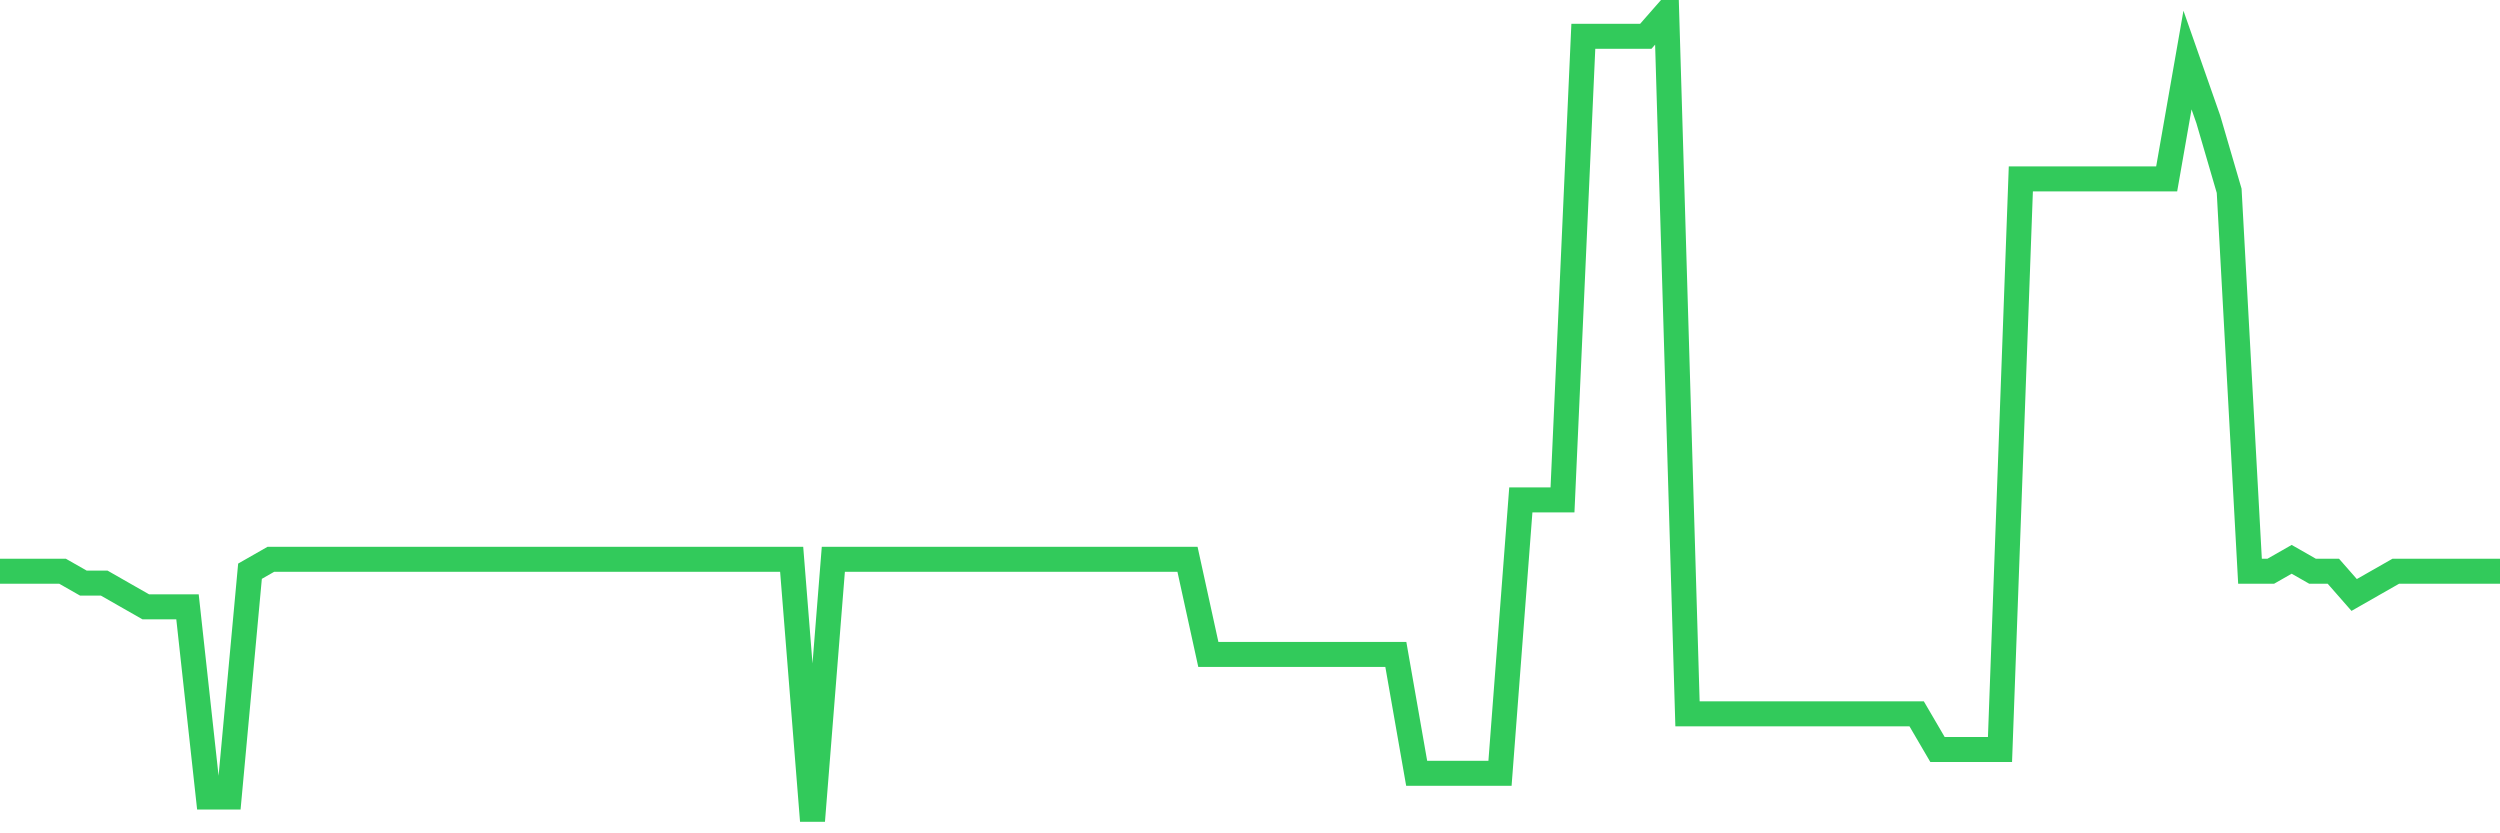 <svg
  xmlns="http://www.w3.org/2000/svg"
  xmlns:xlink="http://www.w3.org/1999/xlink"
  width="120"
  height="40"
  viewBox="0 0 120 40"
  preserveAspectRatio="none"
>
  <polyline
    points="0,27.418 1,27.418 2,27.418 3,27.418 4,27.988 5,27.988 6,28.559 7,29.129 8,29.129 9,29.129 10,38.259 11,38.259 12,27.418 13,26.847 14,26.847 15,26.847 16,26.847 17,26.847 18,26.847 19,26.847 20,26.847 21,26.847 22,26.847 23,26.847 24,26.847 25,26.847 26,26.847 27,26.847 28,26.847 29,26.847 30,26.847 31,26.847 32,26.847 33,26.847 34,26.847 35,26.847 36,26.847 37,26.847 38,26.847 39,39.4 40,26.847 41,26.847 42,26.847 43,26.847 44,26.847 45,26.847 46,26.847 47,26.847 48,26.847 49,26.847 50,26.847 51,26.847 52,26.847 53,26.847 54,26.847 55,26.847 56,26.847 57,26.847 58,31.412 59,31.412 60,31.412 61,31.412 62,31.412 63,31.412 64,31.412 65,31.412 66,31.412 67,31.412 68,37.118 69,37.118 70,37.118 71,37.118 72,37.118 73,23.994 74,23.994 75,23.994 76,1.741 77,1.741 78,1.741 79,1.741 80,0.6 81,34.265 82,34.265 83,34.265 84,34.265 85,34.265 86,34.265 87,34.265 88,34.265 89,34.265 90,34.265 91,34.265 92,34.265 93,35.976 94,35.976 95,35.976 96,35.976 97,8.588 98,8.588 99,8.588 100,8.588 101,8.588 102,8.588 103,8.588 104,8.588 105,2.882 106,5.735 107,9.159 108,27.418 109,27.418 110,26.847 111,27.418 112,27.418 113,28.559 114,27.988 115,27.418 116,27.418 117,27.418 118,27.418 119,27.418 120,27.418"
    fill="none"
    stroke="#32ca5b"
    stroke-width="1.2"
  >
  </polyline>
</svg>